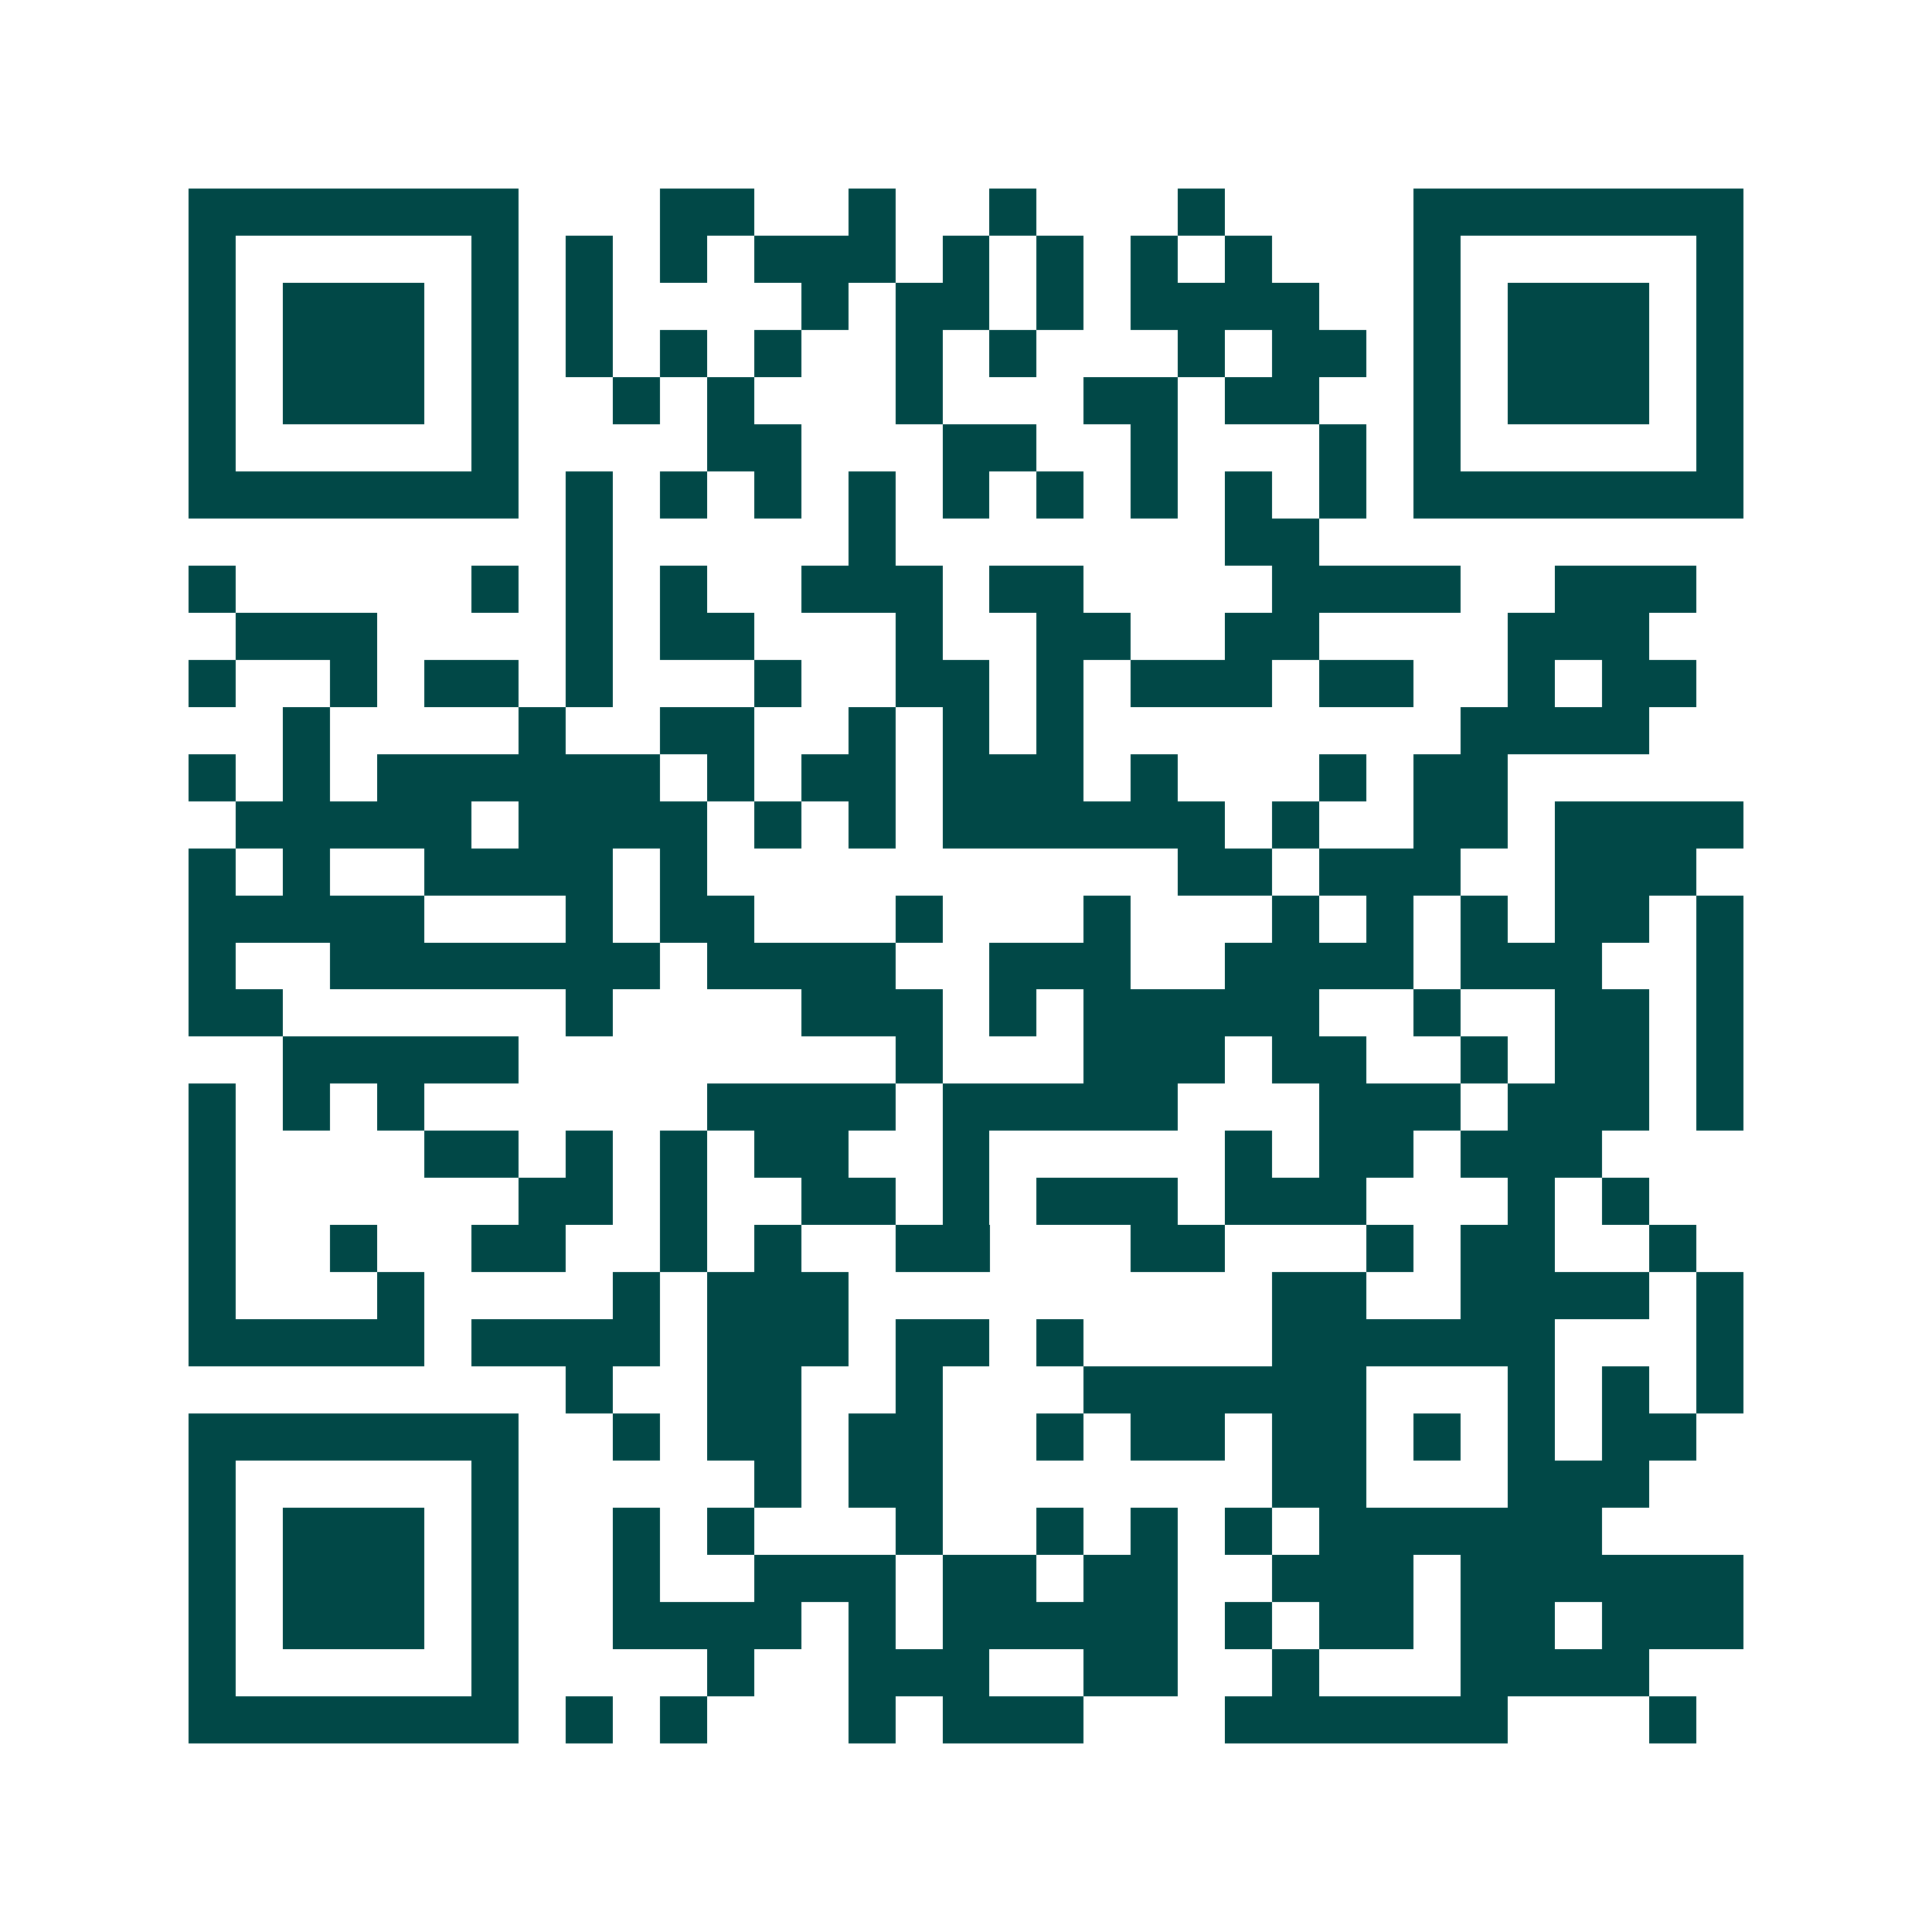 <svg xmlns="http://www.w3.org/2000/svg" width="200" height="200" viewBox="0 0 41 41" shape-rendering="crispEdges"><path fill="#ffffff" d="M0 0h41v41H0z"/><path stroke="#014847" d="M4 4.5h7m3 0h2m2 0h1m2 0h1m3 0h1m4 0h7M4 5.5h1m5 0h1m1 0h1m1 0h1m1 0h3m1 0h1m1 0h1m1 0h1m1 0h1m3 0h1m5 0h1M4 6.5h1m1 0h3m1 0h1m1 0h1m4 0h1m1 0h2m1 0h1m1 0h4m2 0h1m1 0h3m1 0h1M4 7.5h1m1 0h3m1 0h1m1 0h1m1 0h1m1 0h1m2 0h1m1 0h1m3 0h1m1 0h2m1 0h1m1 0h3m1 0h1M4 8.5h1m1 0h3m1 0h1m2 0h1m1 0h1m3 0h1m3 0h2m1 0h2m2 0h1m1 0h3m1 0h1M4 9.5h1m5 0h1m4 0h2m3 0h2m2 0h1m3 0h1m1 0h1m5 0h1M4 10.5h7m1 0h1m1 0h1m1 0h1m1 0h1m1 0h1m1 0h1m1 0h1m1 0h1m1 0h1m1 0h7M12 11.5h1m5 0h1m7 0h2M4 12.5h1m5 0h1m1 0h1m1 0h1m2 0h3m1 0h2m4 0h4m2 0h3M5 13.5h3m4 0h1m1 0h2m3 0h1m2 0h2m2 0h2m4 0h3M4 14.5h1m2 0h1m1 0h2m1 0h1m3 0h1m2 0h2m1 0h1m1 0h3m1 0h2m2 0h1m1 0h2M6 15.5h1m4 0h1m2 0h2m2 0h1m1 0h1m1 0h1m8 0h4M4 16.5h1m1 0h1m1 0h6m1 0h1m1 0h2m1 0h3m1 0h1m3 0h1m1 0h2M5 17.5h5m1 0h4m1 0h1m1 0h1m1 0h6m1 0h1m2 0h2m1 0h4M4 18.5h1m1 0h1m2 0h4m1 0h1m10 0h2m1 0h3m2 0h3M4 19.5h5m3 0h1m1 0h2m3 0h1m3 0h1m3 0h1m1 0h1m1 0h1m1 0h2m1 0h1M4 20.5h1m2 0h7m1 0h4m2 0h3m2 0h4m1 0h3m2 0h1M4 21.5h2m6 0h1m4 0h3m1 0h1m1 0h5m2 0h1m2 0h2m1 0h1M6 22.5h5m8 0h1m3 0h3m1 0h2m2 0h1m1 0h2m1 0h1M4 23.5h1m1 0h1m1 0h1m6 0h4m1 0h5m3 0h3m1 0h3m1 0h1M4 24.5h1m4 0h2m1 0h1m1 0h1m1 0h2m2 0h1m5 0h1m1 0h2m1 0h3M4 25.5h1m6 0h2m1 0h1m2 0h2m1 0h1m1 0h3m1 0h3m3 0h1m1 0h1M4 26.5h1m2 0h1m2 0h2m2 0h1m1 0h1m2 0h2m3 0h2m3 0h1m1 0h2m2 0h1M4 27.5h1m3 0h1m4 0h1m1 0h3m9 0h2m2 0h4m1 0h1M4 28.5h5m1 0h4m1 0h3m1 0h2m1 0h1m4 0h6m3 0h1M12 29.5h1m2 0h2m2 0h1m3 0h6m3 0h1m1 0h1m1 0h1M4 30.5h7m2 0h1m1 0h2m1 0h2m2 0h1m1 0h2m1 0h2m1 0h1m1 0h1m1 0h2M4 31.5h1m5 0h1m5 0h1m1 0h2m7 0h2m3 0h3M4 32.5h1m1 0h3m1 0h1m2 0h1m1 0h1m3 0h1m2 0h1m1 0h1m1 0h1m1 0h6M4 33.5h1m1 0h3m1 0h1m2 0h1m2 0h3m1 0h2m1 0h2m2 0h3m1 0h6M4 34.5h1m1 0h3m1 0h1m2 0h4m1 0h1m1 0h5m1 0h1m1 0h2m1 0h2m1 0h3M4 35.5h1m5 0h1m4 0h1m2 0h3m2 0h2m2 0h1m3 0h4M4 36.5h7m1 0h1m1 0h1m3 0h1m1 0h3m3 0h6m3 0h1"/></svg>
